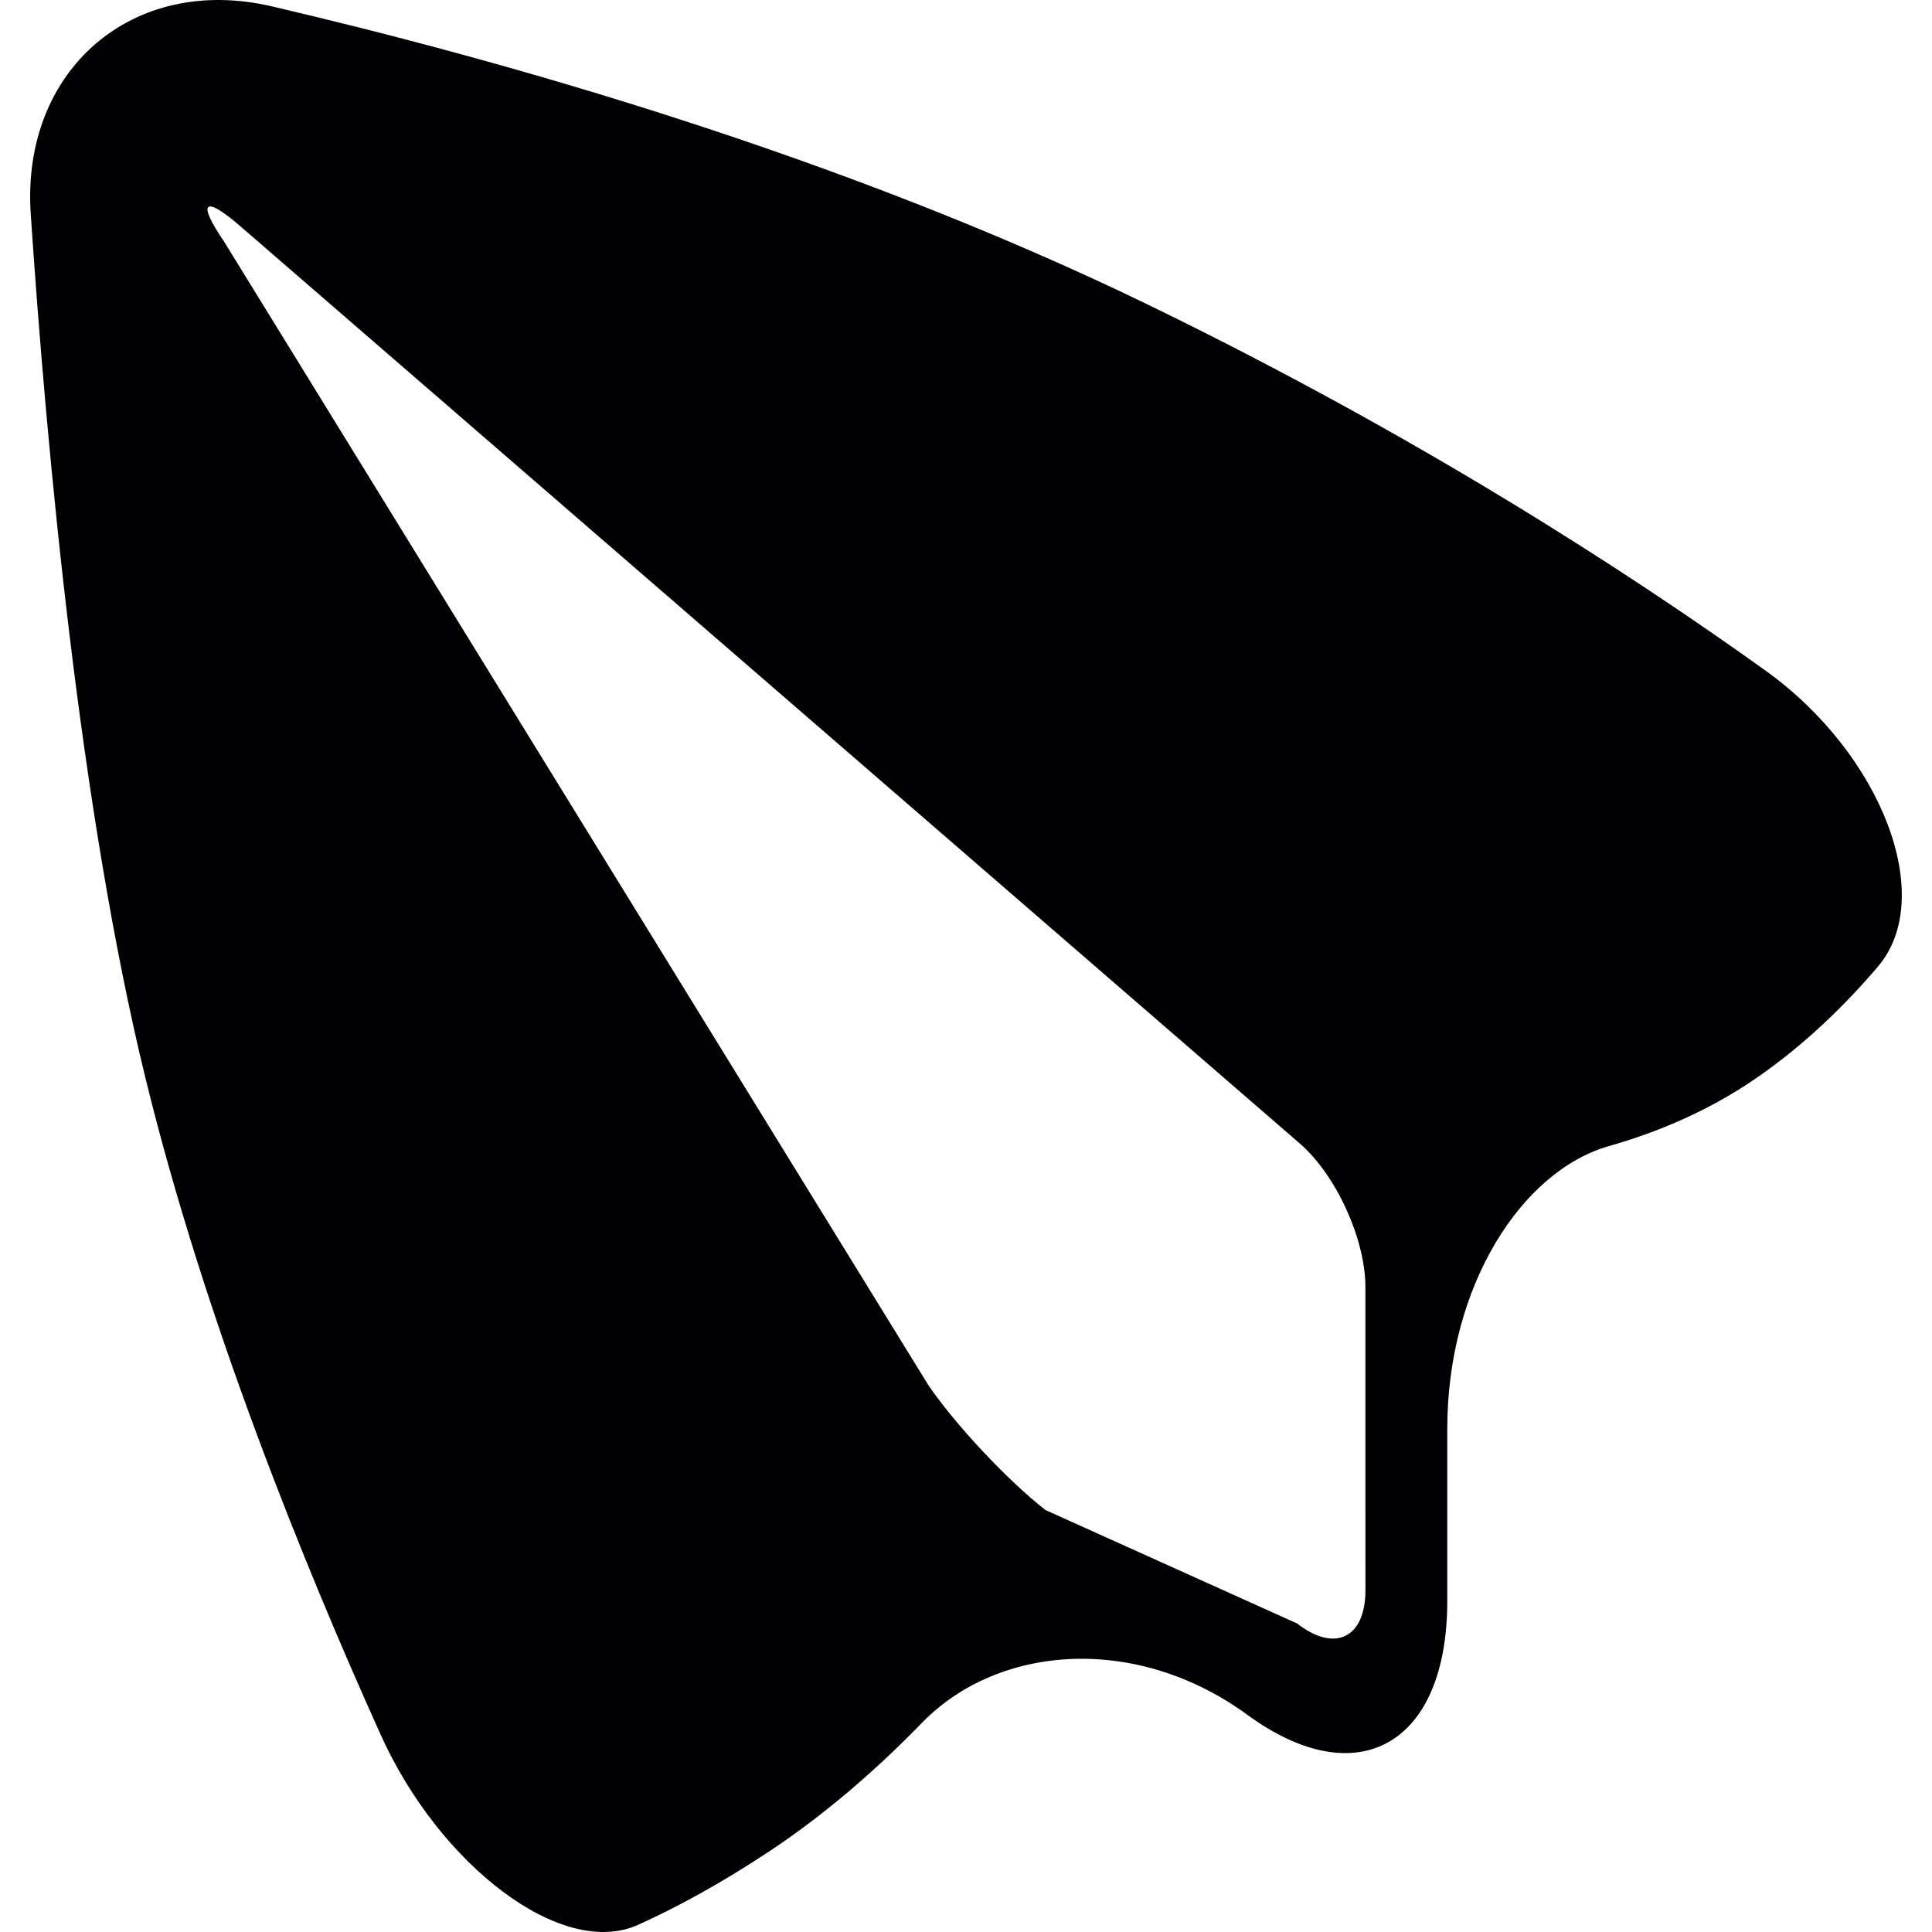 <?xml version="1.0" encoding="iso-8859-1"?>
<!-- Generator: Adobe Illustrator 18.1.1, SVG Export Plug-In . SVG Version: 6.00 Build 0)  -->
<svg version="1.1" id="Capa_1" xmlns="http://www.w3.org/2000/svg" xmlns:xlink="http://www.w3.org/1999/xlink" x="0px" y="0px"
	 viewBox="0 0 51.935 51.935" style="enable-background:new 0 0 51.935 51.935;" xml:space="preserve">
<g>
	<path style="fill:#010002;" d="M47.456,18.024c-3.776-2.707-9.4-6.337-16.573-9.823c-8.311-4.039-17.495-6.61-23.575-8.03
		C3.55-0.707,0.568,1.896,0.826,5.746c0.431,6.427,1.323,16.028,3.081,23.221c1.584,6.483,4.244,13.051,6.326,17.664
		c1.586,3.518,4.875,6.038,6.923,5.11c1.018-0.461,2.21-1.101,3.548-1.99c1.575-1.048,2.953-2.278,4.081-3.44
		c2.059-2.119,5.777-2.384,8.746-0.214c2.968,2.168,5.374,0.798,5.374-3.061v-4.627c0-3.858,2.008-6.935,4.347-7.601
		c1.272-0.362,2.673-0.935,3.981-1.842c1.304-0.902,2.388-1.971,3.249-2.983C52.065,24.123,50.592,20.273,47.456,18.024z
		 M36.705,42.746c0,1.286-0.821,1.687-1.836,0.896l-6.765-3.05c-1.015-0.791-2.423-2.294-3.148-3.356L6.014,6.479
		C5.288,5.417,5.489,5.239,6.46,6.081l28.483,24.66c0.973,0.843,1.761,2.568,1.761,3.854L36.705,42.746L36.705,42.746z"/>
</g>
<g>
</g>
<g>
</g>
<g>
</g>
<g>
</g>
<g>
</g>
<g>
</g>
<g>
</g>
<g>
</g>
<g>
</g>
<g>
</g>
<g>
</g>
<g>
</g>
<g>
</g>
<g>
</g>
<g>
</g>
</svg>
